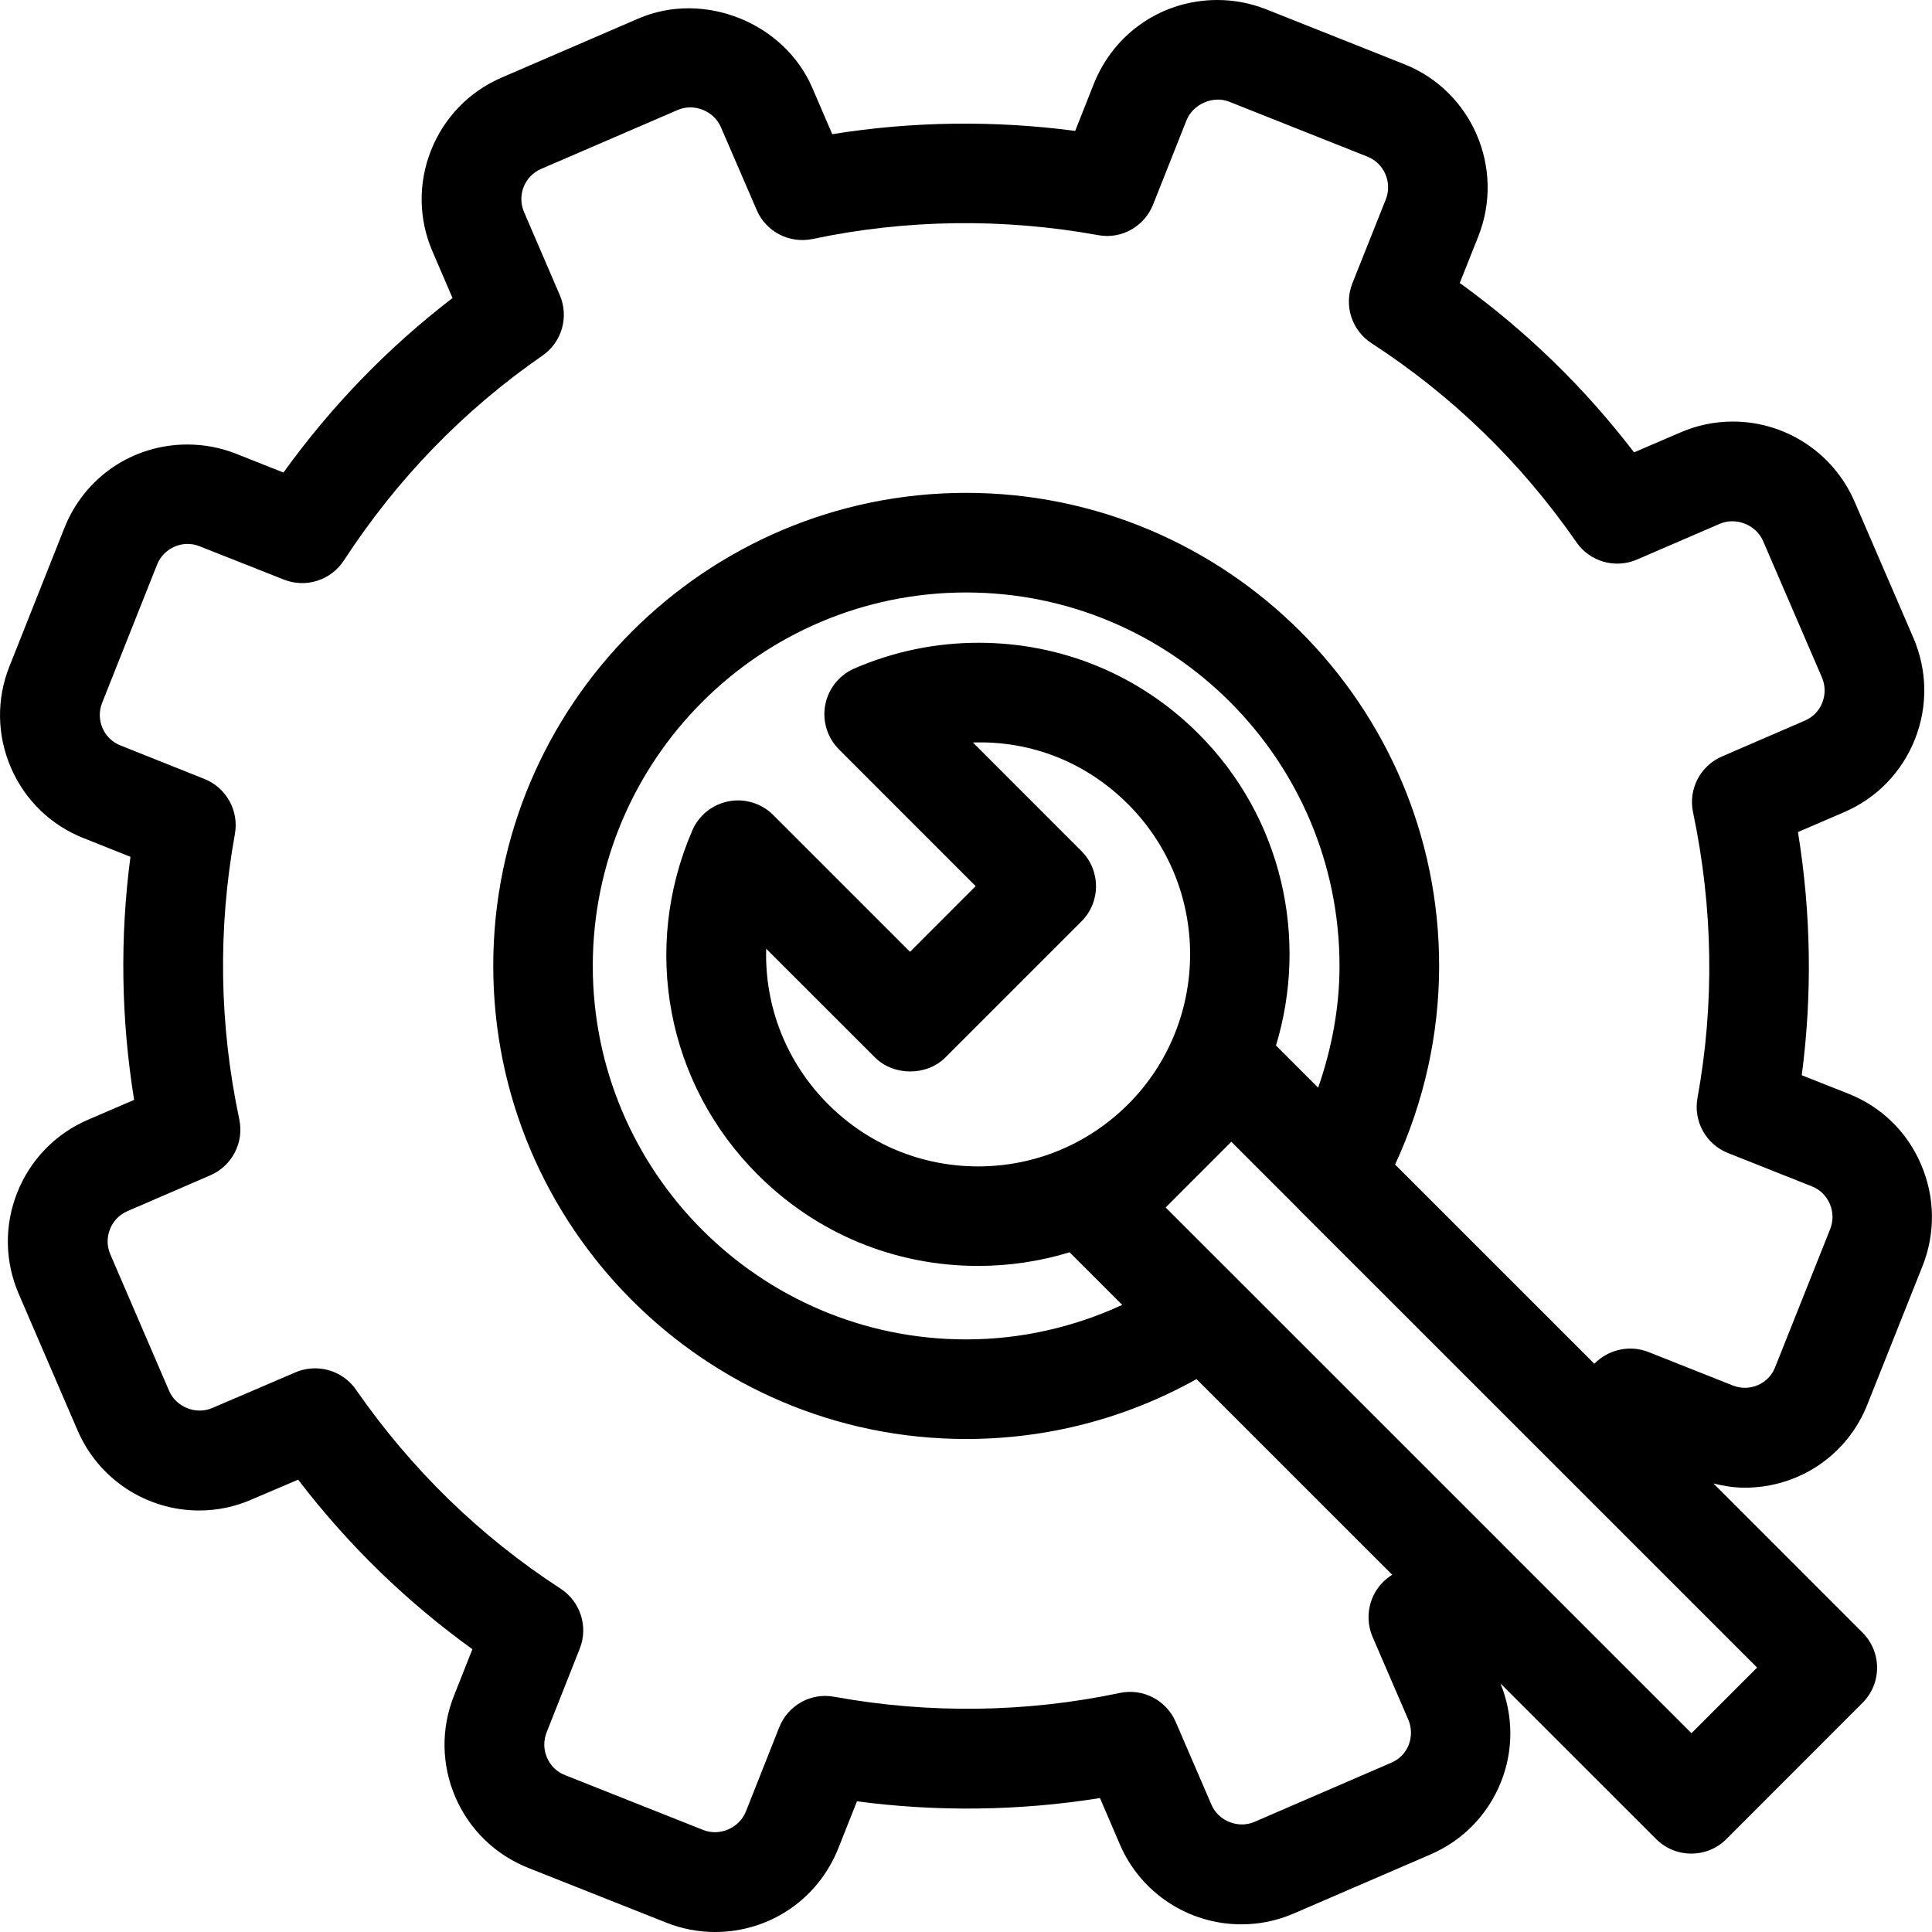 <?xml version="1.0" encoding="iso-8859-1"?>
<!-- Generator: Adobe Illustrator 16.0.0, SVG Export Plug-In . SVG Version: 6.00 Build 0)  -->
<!DOCTYPE svg PUBLIC "-//W3C//DTD SVG 1.1//EN" "http://www.w3.org/Graphics/SVG/1.1/DTD/svg11.dtd">
<svg version="1.1" id="Capa_1" xmlns="http://www.w3.org/2000/svg" xmlns:xlink="http://www.w3.org/1999/xlink" x="0px" y="0px"
	 width="38.804px" height="38.804px" viewBox="0 0 38.804 38.804" style="enable-background:new 0 0 38.804 38.804;"
	 xml:space="preserve">
<g>
	<g>
		<path d="M37.125,21.967l-0.937-0.371c0.213-1.619,0.188-3.256-0.076-4.884l0.93-0.401c0.652-0.281,1.156-0.801,1.419-1.463
			c0.261-0.66,0.25-1.383-0.031-2.037l-1.183-2.74c-0.424-0.975-1.384-1.604-2.444-1.604c-0.364,0-0.719,0.074-1.053,0.219
			l-0.93,0.4C31.82,7.78,30.646,6.64,29.319,5.684l0.375-0.942c0.537-1.367-0.133-2.917-1.493-3.454l-2.777-1.104
			C25.11,0.062,24.783,0,24.449,0c-1.099,0-2.07,0.659-2.479,1.682l-0.375,0.947c-1.627-0.214-3.271-0.193-4.879,0.066l-0.401-0.931
			c-0.563-1.308-2.178-1.96-3.497-1.39l-2.742,1.184C9.424,1.839,8.92,2.359,8.657,3.021c-0.262,0.661-0.25,1.385,0.032,2.035
			l0.4,0.93C7.796,6.978,6.658,8.152,5.693,9.491L4.748,9.116C4.433,8.991,4.102,8.928,3.764,8.928c-1.1,0-2.069,0.66-2.472,1.68
			L0.191,13.38c-0.265,0.662-0.253,1.388,0.03,2.042c0.283,0.652,0.803,1.154,1.459,1.412l0.94,0.375
			c-0.214,1.625-0.188,3.261,0.074,4.882L1.767,22.49c-0.652,0.281-1.157,0.802-1.42,1.461c-0.263,0.662-0.252,1.387,0.03,2.039
			l1.183,2.744C1.982,29.709,2.94,30.338,4,30.338c0.366,0,0.724-0.075,1.054-0.221l0.934-0.398c1.003,1.311,2.176,2.45,3.5,3.405
			l-0.369,0.932c-0.264,0.661-0.254,1.386,0.027,2.039c0.281,0.653,0.802,1.158,1.465,1.422l2.772,1.099
			c0.314,0.125,0.644,0.188,0.979,0.188c1.098,0,2.069-0.659,2.476-1.683l0.374-0.942c1.621,0.215,3.271,0.192,4.881-0.065
			l0.4,0.932c0.42,0.975,1.379,1.604,2.441,1.604c0.365,0,0.721-0.074,1.057-0.22l2.734-1.181c0.652-0.279,1.157-0.797,1.421-1.455
			c0.257-0.643,0.25-1.344-0.009-1.982l3.125,3.124c0.188,0.188,0.441,0.293,0.707,0.293s0.52-0.104,0.707-0.293l2.731-2.733
			c0.392-0.391,0.392-1.022,0-1.414l-2.993-2.994c0.205,0.051,0.414,0.085,0.627,0.085c1.1,0,2.069-0.661,2.468-1.679l1.104-2.771
			c0.264-0.664,0.252-1.391-0.03-2.044C38.303,22.729,37.783,22.227,37.125,21.967z M33.973,34.811l-3.792-3.791l-0.001-0.002
			l-5.293-5.292c-0.001-0.001-0.002-0.001-0.002-0.002l-1.473-1.472l0.648-0.649c0.004-0.004,0.007-0.007,0.011-0.01
			c0.003-0.003,0.007-0.007,0.01-0.01l0.65-0.651l1.354,1.354c0.002,0.002,0.003,0.005,0.005,0.007l5.342,5.341
			c0,0,0.001,0,0.001,0.001l3.858,3.858L33.973,34.811z M26.475,21.846l-0.847-0.847c0.651-2.144,0.136-4.57-1.557-6.262
			c-1.178-1.179-2.746-1.827-4.415-1.827c-0.864,0-1.704,0.174-2.495,0.516c-0.305,0.132-0.523,0.405-0.586,0.73
			c-0.062,0.325,0.041,0.66,0.275,0.895l2.746,2.747l-1.318,1.319l-2.748-2.748c-0.235-0.234-0.57-0.337-0.895-0.275
			c-0.325,0.063-0.599,0.281-0.73,0.585c-1.027,2.375-0.513,5.089,1.313,6.913c1.182,1.183,2.753,1.834,4.426,1.834
			c0.633,0,1.252-0.094,1.839-0.274l1.057,1.057c-0.979,0.451-2.042,0.693-3.136,0.693c-4.135,0-7.498-3.365-7.498-7.502
			c0-4.136,3.363-7.5,7.498-7.5c4.136,0,7.5,3.364,7.5,7.5C26.904,20.234,26.749,21.059,26.475,21.846z M19.646,23.427
			c-1.138,0-2.207-0.442-3.012-1.248c-0.848-0.848-1.279-1.978-1.245-3.124l2.185,2.184c0.375,0.375,1.039,0.375,1.414,0
			l2.732-2.732c0.391-0.391,0.391-1.023,0-1.414l-2.179-2.18c1.188-0.04,2.29,0.411,3.117,1.24c1.659,1.659,1.66,4.359,0.005,6.022
			l-0.011,0.01C21.849,22.984,20.781,23.427,19.646,23.427z M36.759,24.686l-1.106,2.775c-0.127,0.329-0.506,0.504-0.853,0.365
			l-1.689-0.67c-0.38-0.151-0.81-0.051-1.089,0.235l-4.002-4.001c0.58-1.251,0.885-2.615,0.885-3.992c0-5.237-4.262-9.499-9.5-9.499
			c-5.237,0-9.498,4.262-9.498,9.499c0,5.24,4.261,9.504,9.498,9.504c1.633,0,3.217-0.414,4.627-1.203l3.246,3.246l0.684,0.683
			c-0.016,0.01-0.029,0.021-0.044,0.03c-0.393,0.271-0.537,0.781-0.35,1.219l0.717,1.66c0.07,0.164,0.072,0.345,0.008,0.511
			c-0.065,0.162-0.188,0.289-0.354,0.358l-2.739,1.184c-0.329,0.146-0.729-0.018-0.867-0.34l-0.718-1.664
			c-0.188-0.438-0.657-0.682-1.125-0.583c-1.873,0.396-3.836,0.422-5.731,0.077c-0.473-0.09-0.934,0.171-1.109,0.615l-0.668,1.687
			c-0.131,0.331-0.525,0.507-0.86,0.372l-2.771-1.1c-0.166-0.064-0.296-0.19-0.365-0.354c-0.07-0.161-0.072-0.342-0.006-0.509
			l0.664-1.677c0.176-0.441,0.015-0.946-0.386-1.207c-1.612-1.047-2.994-2.391-4.107-3.994c-0.191-0.276-0.502-0.43-0.821-0.43
			c-0.133,0-0.266,0.025-0.394,0.08l-1.673,0.717c-0.329,0.142-0.726-0.022-0.865-0.342l-1.182-2.744
			c-0.07-0.162-0.072-0.343-0.007-0.506c0.065-0.164,0.189-0.293,0.353-0.363l1.662-0.719c0.438-0.189,0.681-0.66,0.582-1.125
			c-0.403-1.898-0.433-3.827-0.088-5.73c0.084-0.468-0.172-0.93-0.613-1.106l-1.686-0.673c-0.162-0.064-0.291-0.188-0.36-0.349
			c-0.07-0.162-0.073-0.343-0.007-0.508l1.103-2.775c0.13-0.329,0.514-0.507,0.857-0.367l1.689,0.668
			c0.442,0.176,0.945,0.015,1.206-0.384c1.067-1.638,2.408-3.021,3.986-4.113c0.393-0.271,0.538-0.78,0.35-1.218l-0.717-1.665
			c-0.07-0.162-0.073-0.342-0.009-0.506c0.065-0.164,0.19-0.293,0.353-0.363l2.741-1.183c0.329-0.143,0.729,0.021,0.868,0.345
			l0.719,1.664c0.188,0.437,0.654,0.679,1.125,0.582c1.873-0.397,3.831-0.422,5.729-0.078c0.469,0.09,0.934-0.172,1.108-0.615
			l0.67-1.689c0.133-0.332,0.536-0.502,0.859-0.375l2.775,1.103c0.338,0.134,0.503,0.521,0.37,0.858l-0.67,1.682
			c-0.178,0.443-0.017,0.949,0.385,1.209c1.619,1.051,3.003,2.395,4.113,3.995c0.271,0.392,0.778,0.538,1.218,0.348l1.663-0.718
			c0.329-0.139,0.728,0.022,0.868,0.346l1.181,2.737c0.071,0.163,0.073,0.345,0.009,0.51c-0.064,0.163-0.188,0.291-0.352,0.361
			l-1.662,0.719c-0.438,0.188-0.681,0.659-0.582,1.124c0.402,1.912,0.433,3.84,0.089,5.735c-0.086,0.469,0.172,0.934,0.614,1.107
			l1.681,0.668c0.163,0.063,0.291,0.188,0.361,0.35C36.821,24.339,36.824,24.521,36.759,24.686z"/>
	</g>
</g>
<g>
</g>
<g>
</g>
<g>
</g>
<g>
</g>
<g>
</g>
<g>
</g>
<g>
</g>
<g>
</g>
<g>
</g>
<g>
</g>
<g>
</g>
<g>
</g>
<g>
</g>
<g>
</g>
<g>
</g>
</svg>
